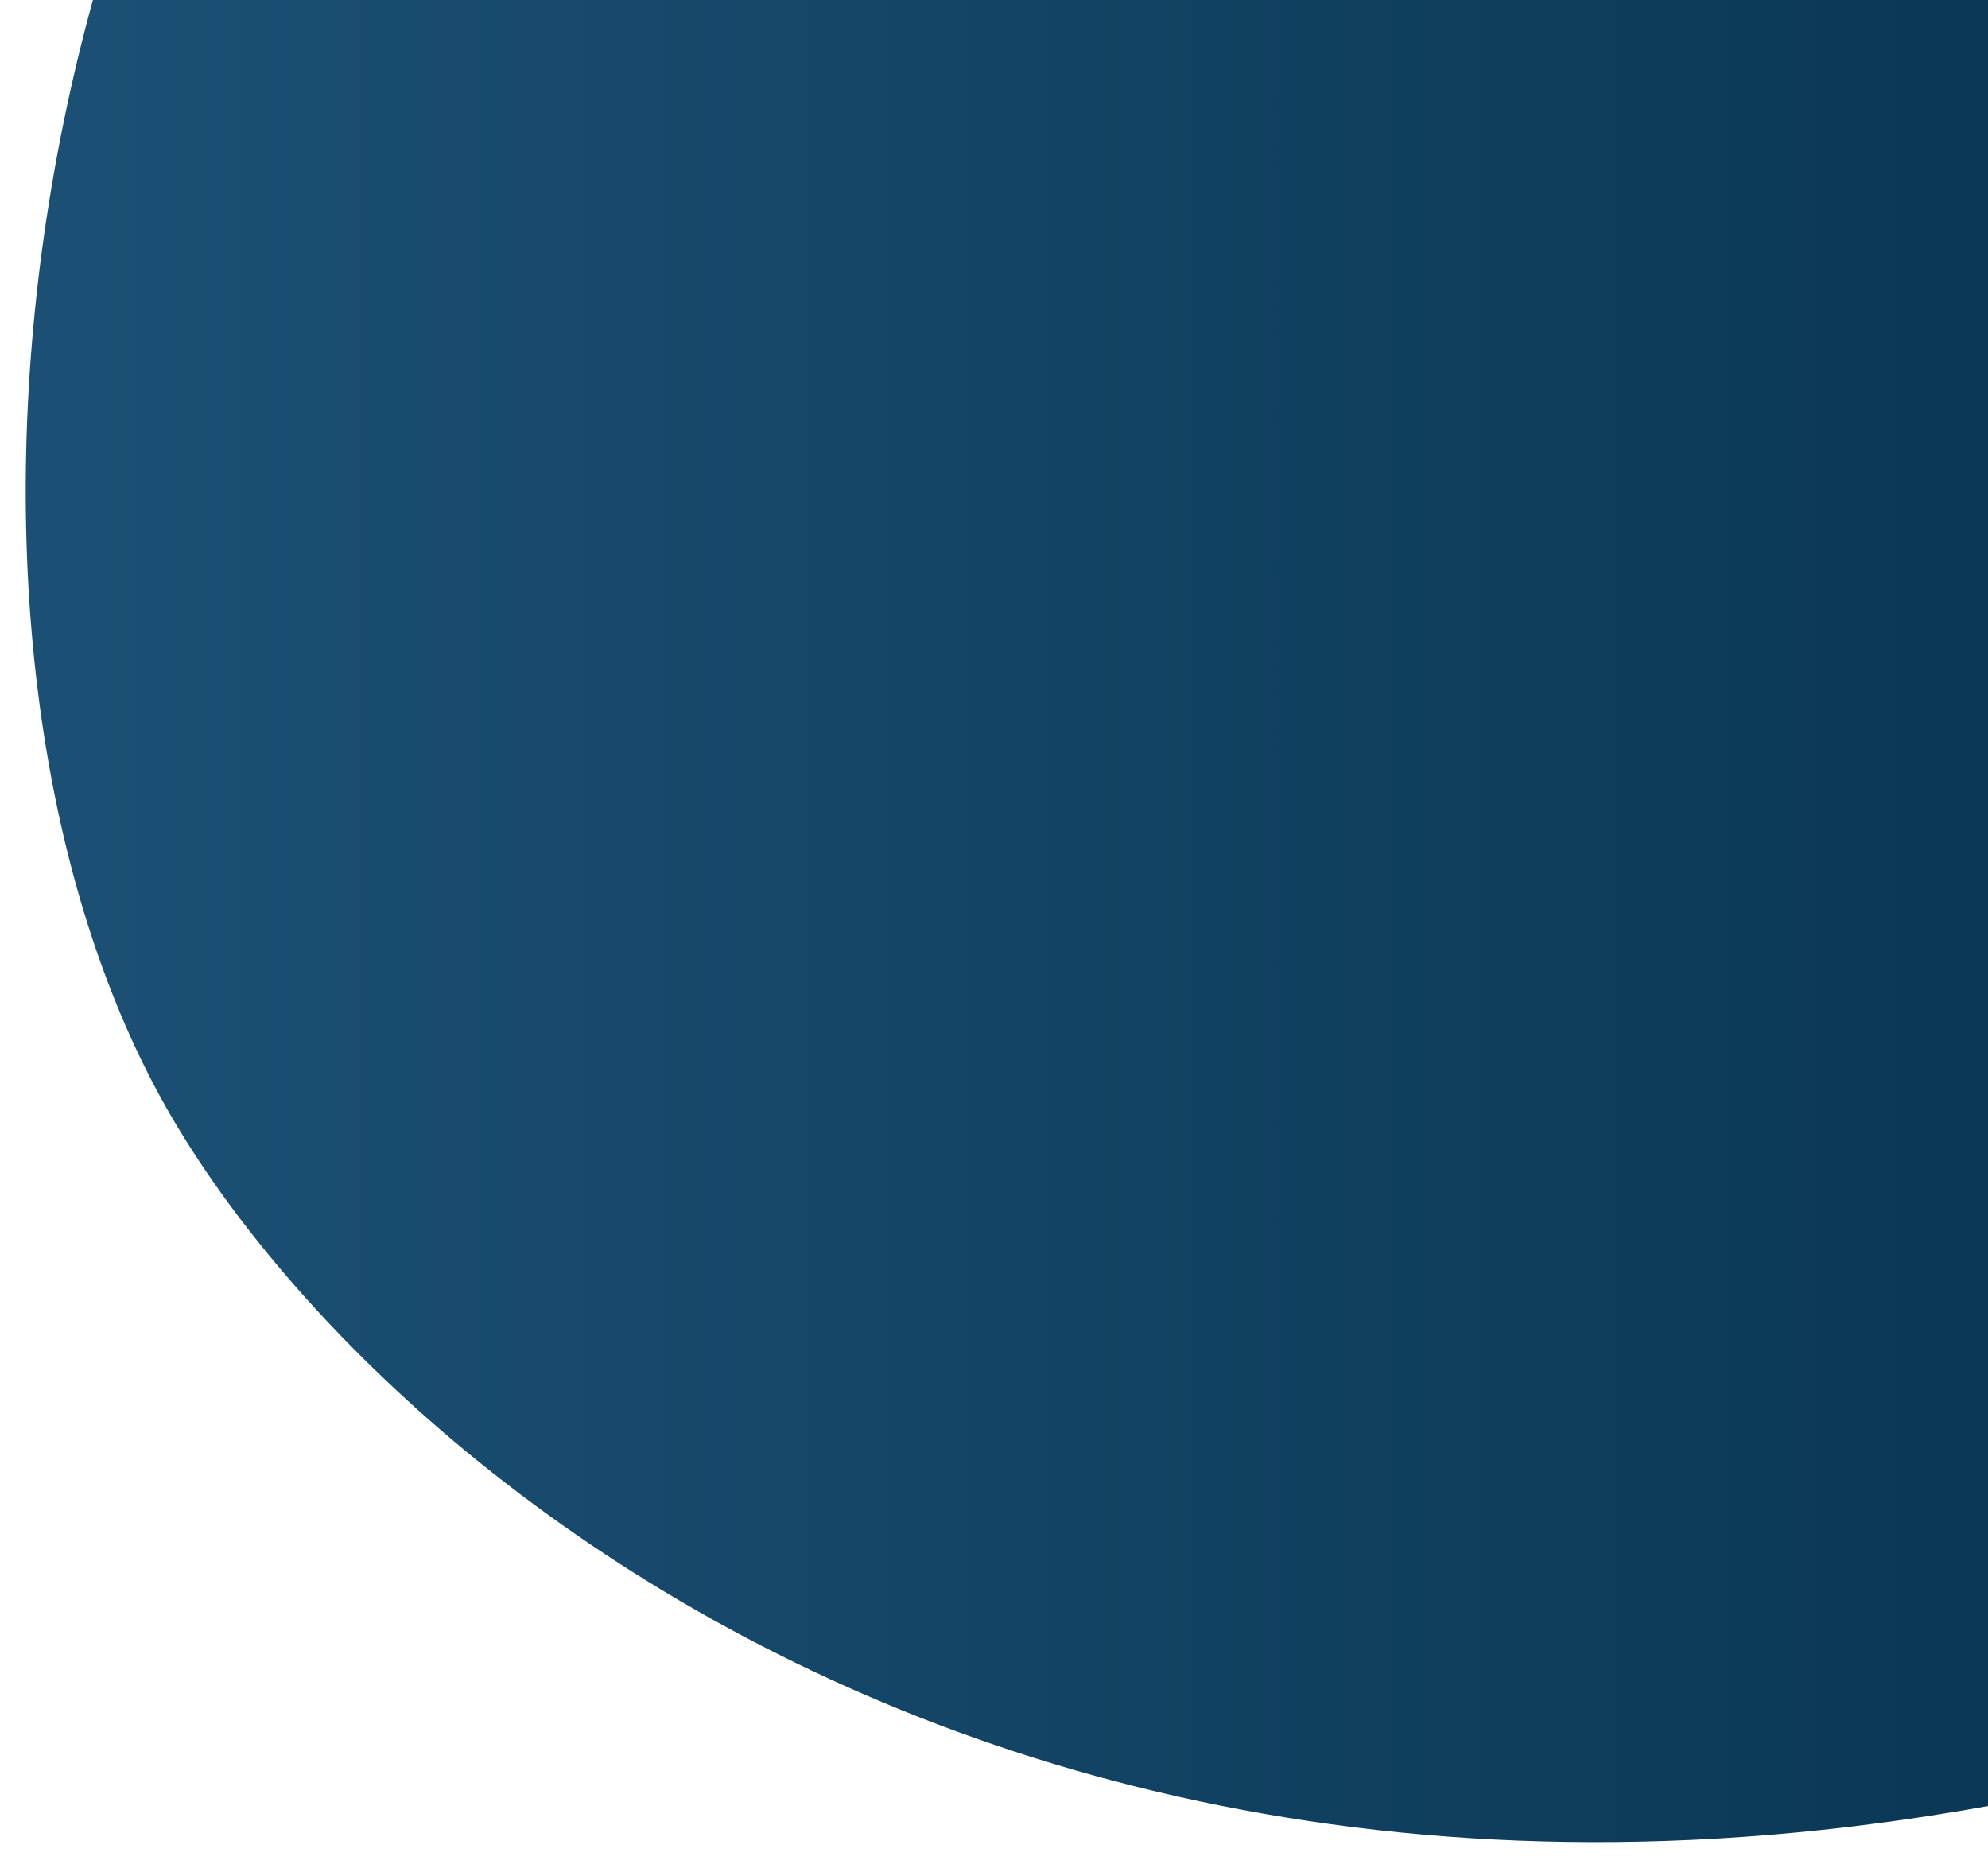 <?xml version="1.0" encoding="utf-8"?>
<!-- Generator: Adobe Illustrator 25.4.1, SVG Export Plug-In . SVG Version: 6.00 Build 0)  -->
<svg version="1.1" id="Layer_1" xmlns="http://www.w3.org/2000/svg" xmlns:xlink="http://www.w3.org/1999/xlink" x="0px" y="0px"
	 viewBox="0 0 463 435" style="enable-background:new 0 0 463 435;" xml:space="preserve">
<style type="text/css">
	.st0{fill:url(#SVGID_1_);}
</style>
<linearGradient id="SVGID_1_" gradientUnits="userSpaceOnUse" x1="971.987" y1="-27.991" x2="309.083" y2="-27.991" gradientTransform="matrix(1 0 0 -1 -289.982 80)">
	<stop  offset="5.327789e-09" style="stop-color:#022B46"/>
	<stop  offset="1" style="stop-color:#1B5074"/>
</linearGradient>
<path class="st0" d="M116.8-167.2c92.8-89.8,205.4-27.2,250.2,15.4c55.3,86.5,109.7,160,251.3,276.6
	c122.4,100.7,42.8,218.7-26.2,257.7C282.4,508,90.2,349.8,38.3,257.2C-21.9,149.6,0.8-54.9,116.8-167.2z"/>
</svg>
